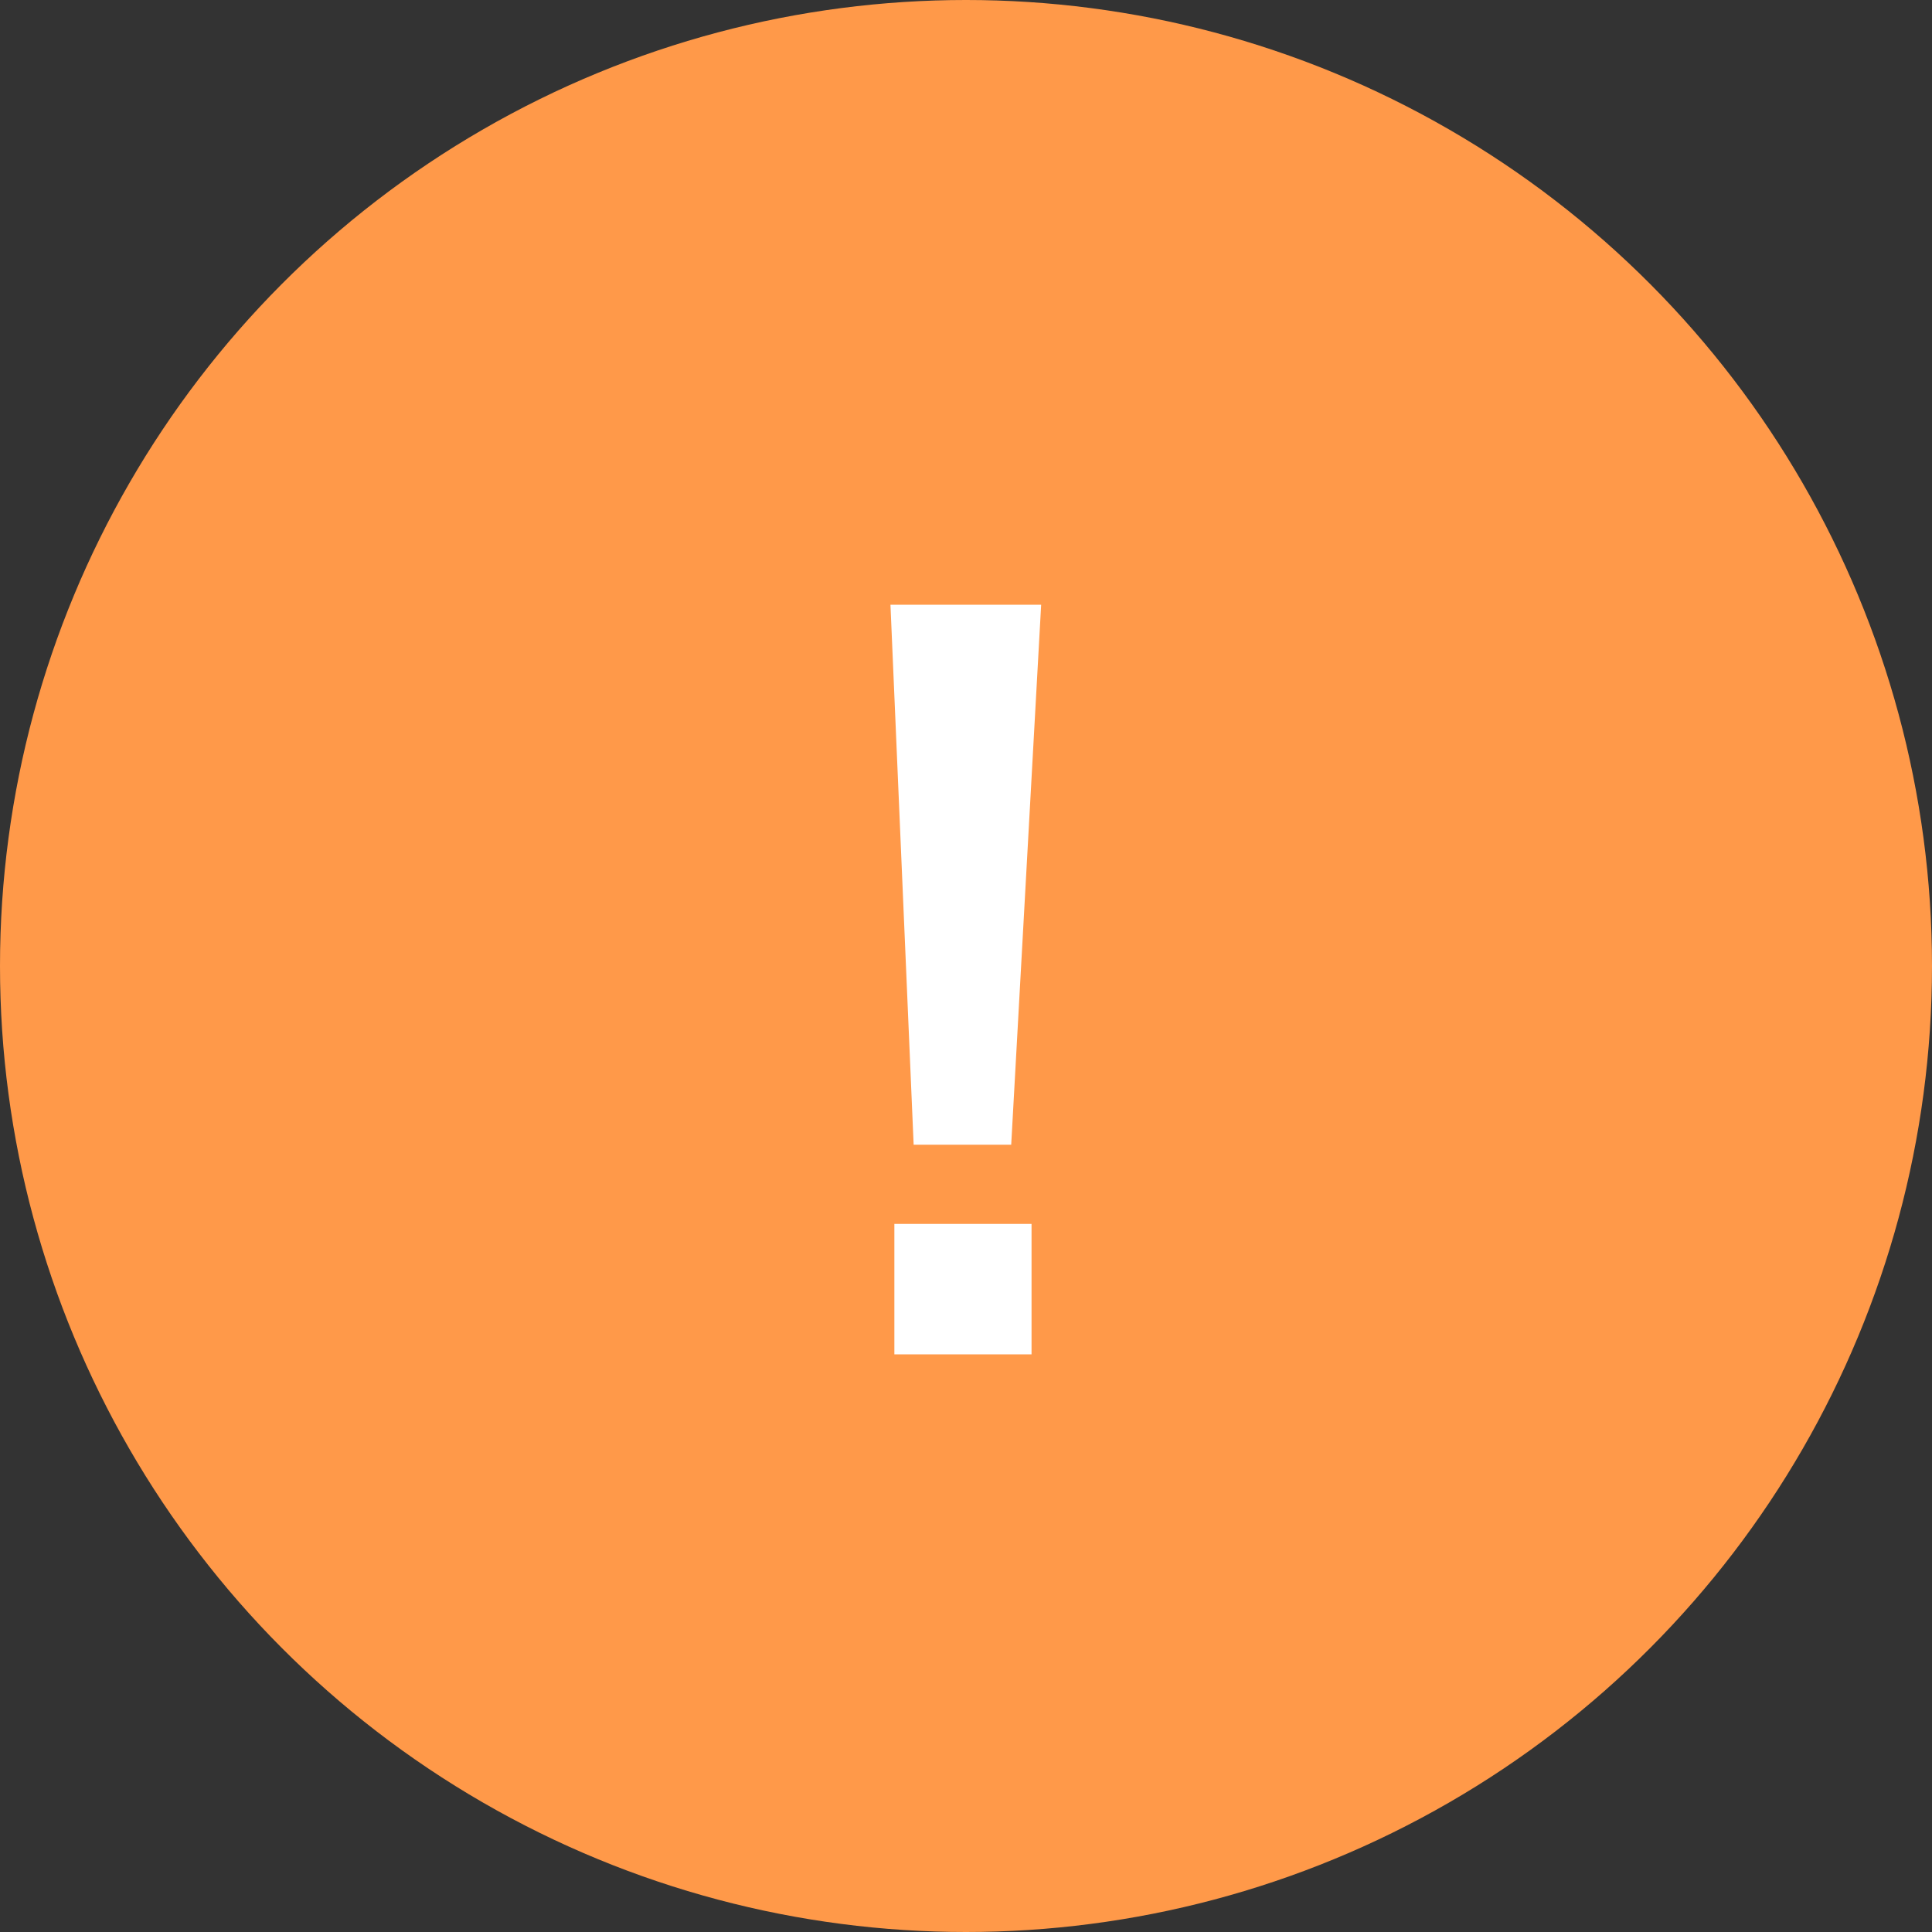 <svg width="40" height="40" viewBox="0 0 40 40" fill="none" xmlns="http://www.w3.org/2000/svg">
<rect x="0" y="0" width="40" height="40" fill="#333333" stroke="none"/>
<circle cx="20" cy="20" r="20" fill="#FF9949"/>
<path d="M21.556 12.52L20.936 23.7H18.916L18.436 12.52H21.556ZM21.357 25.34V28.04H18.517V25.34H21.357Z" fill="white"/>
</svg>
